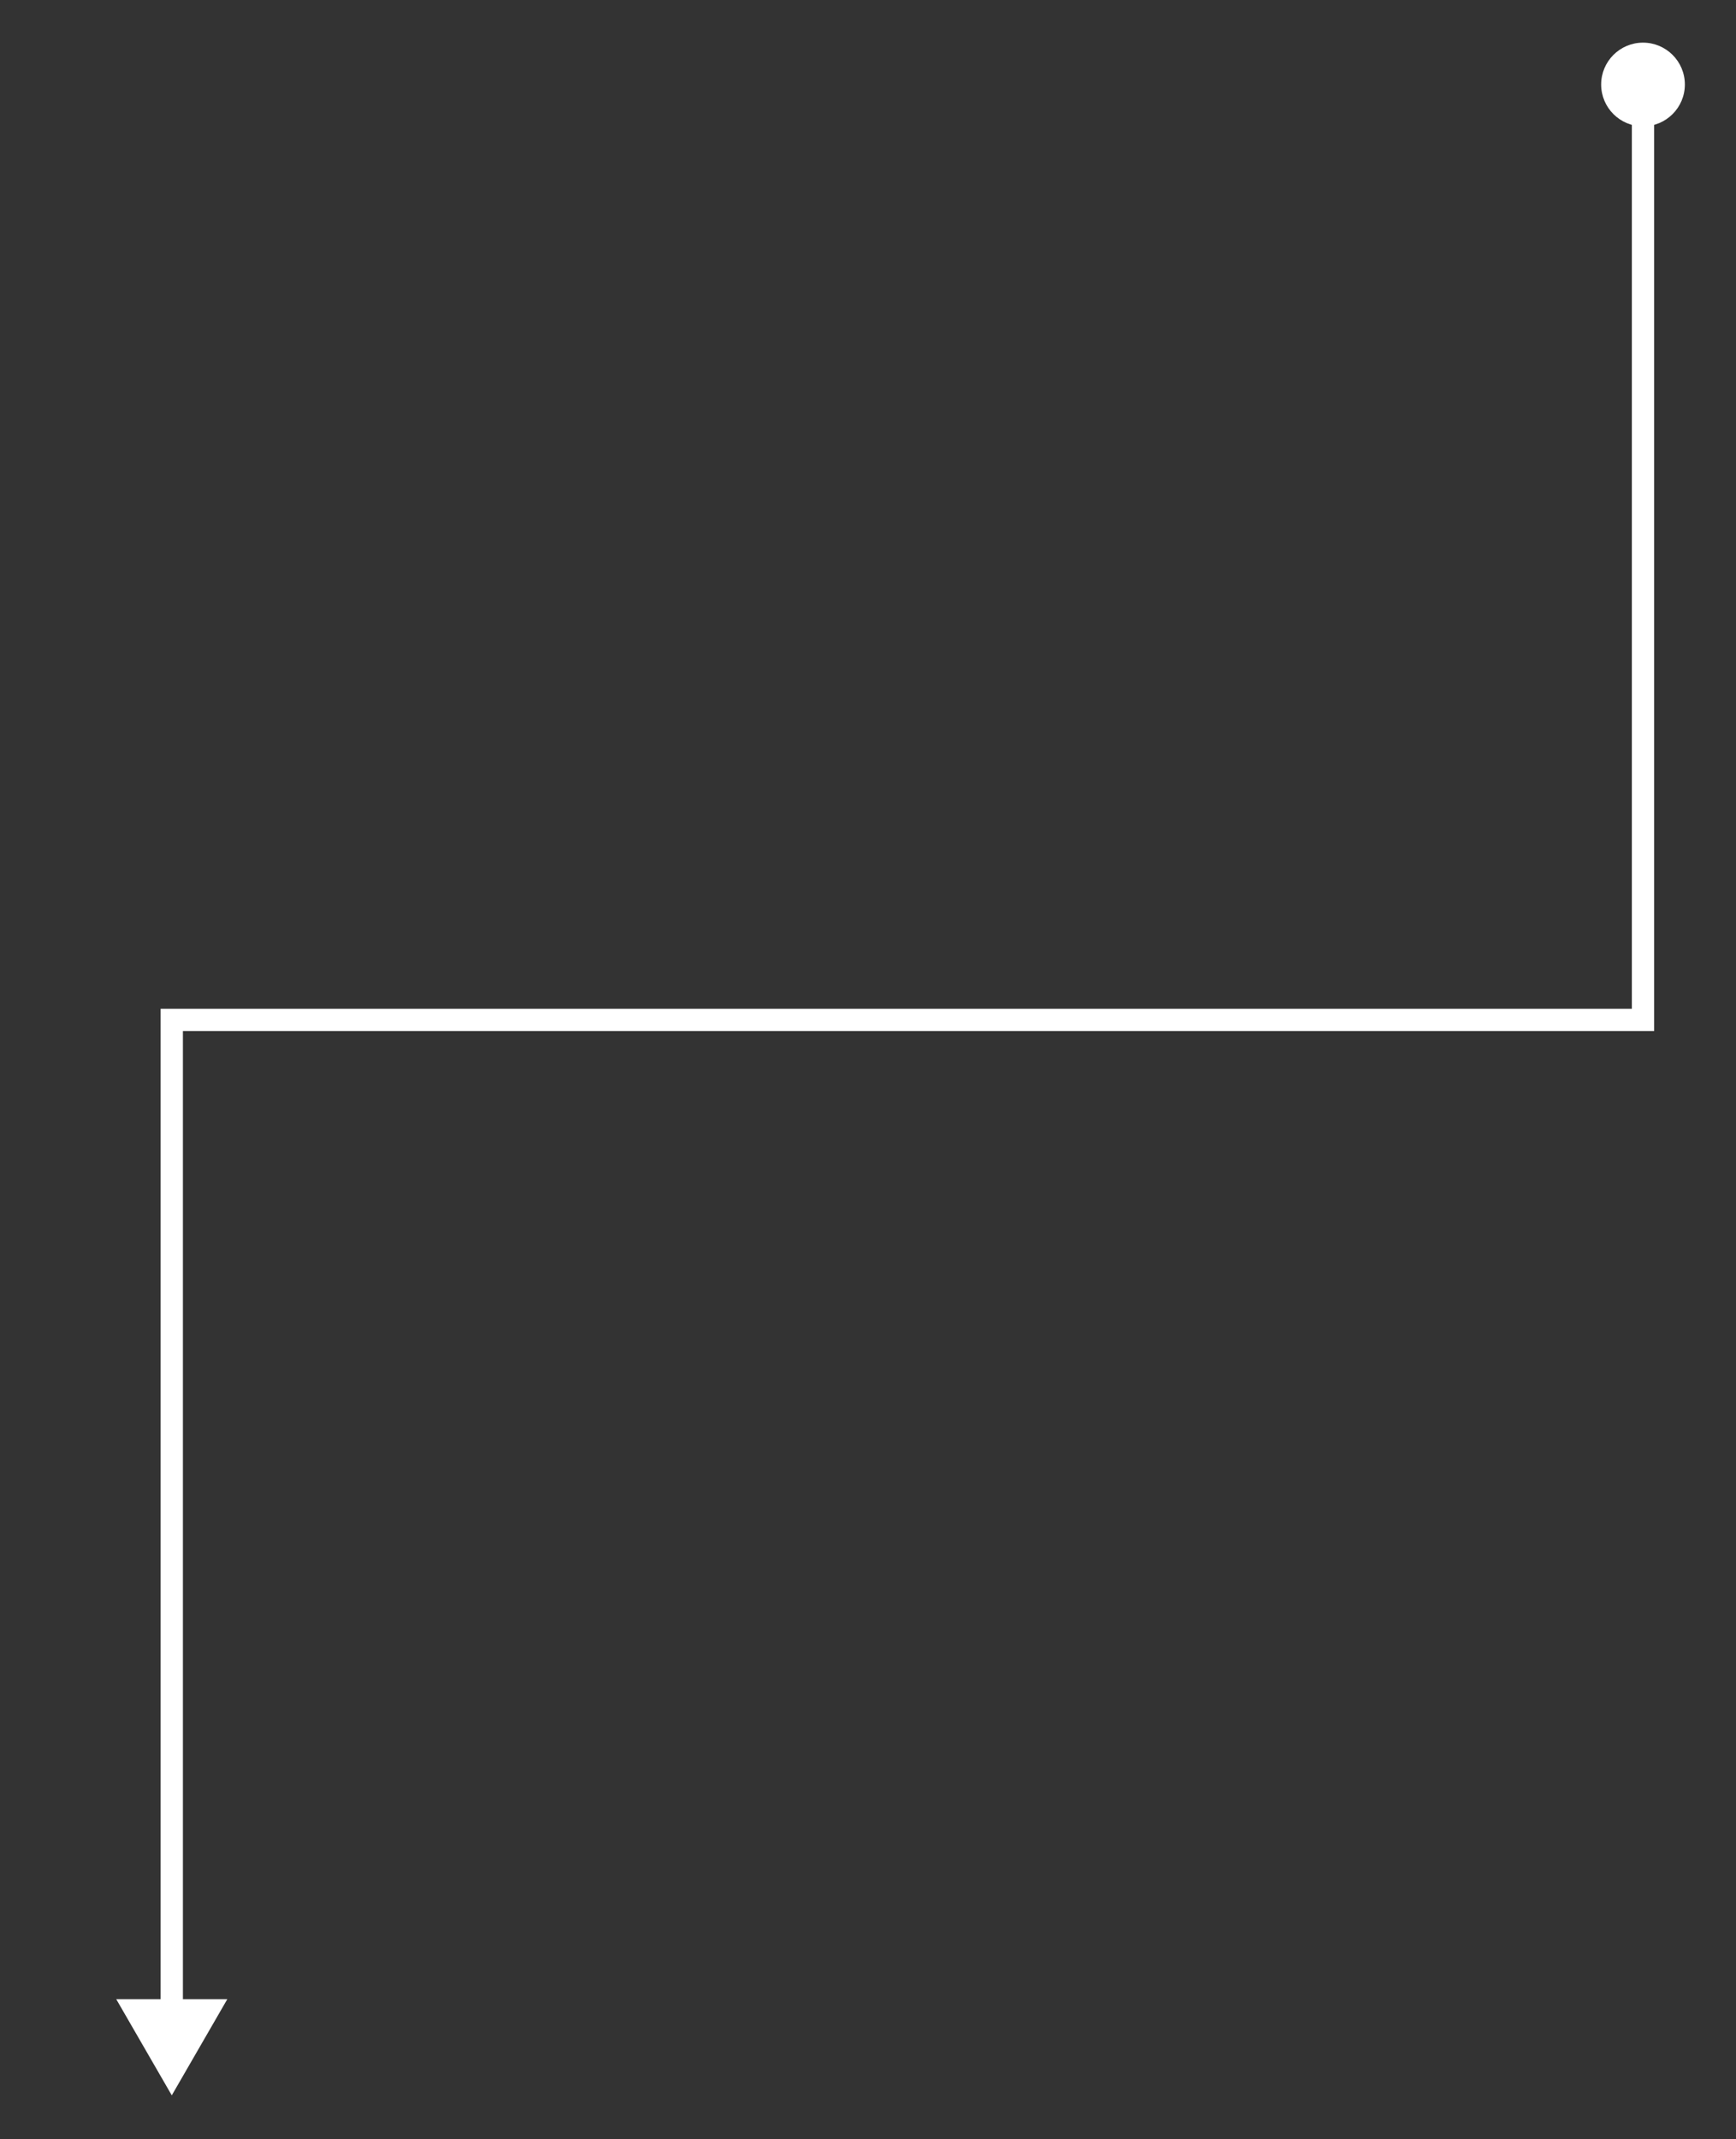 <?xml version="1.0" encoding="UTF-8"?><svg id="Layer_1" xmlns="http://www.w3.org/2000/svg" viewBox="0 0 398.19 490.62"><rect x="0" y="0" width="398.19" height="490.62" fill="#333333" stroke="none"/><defs><style>.cls-1{fill:none;stroke:#fff;stroke-miterlimit:10;stroke-width:5.11px;}.cls-2{fill:#fff;}</style></defs><polyline class="cls-1" points="39.4 462.23 39.4 233.91 376.86 233.91 376.86 18.9"/><polygon class="cls-2" points="52.14 458.5 39.4 480.56 26.66 458.5 52.14 458.5"/><path class="cls-2" d="M386.46,19.38c0-5.3-4.3-9.6-9.6-9.6s-9.6,4.3-9.6,9.6,4.3,9.6,9.6,9.6,9.6-4.3,9.6-9.6Z"/></svg>